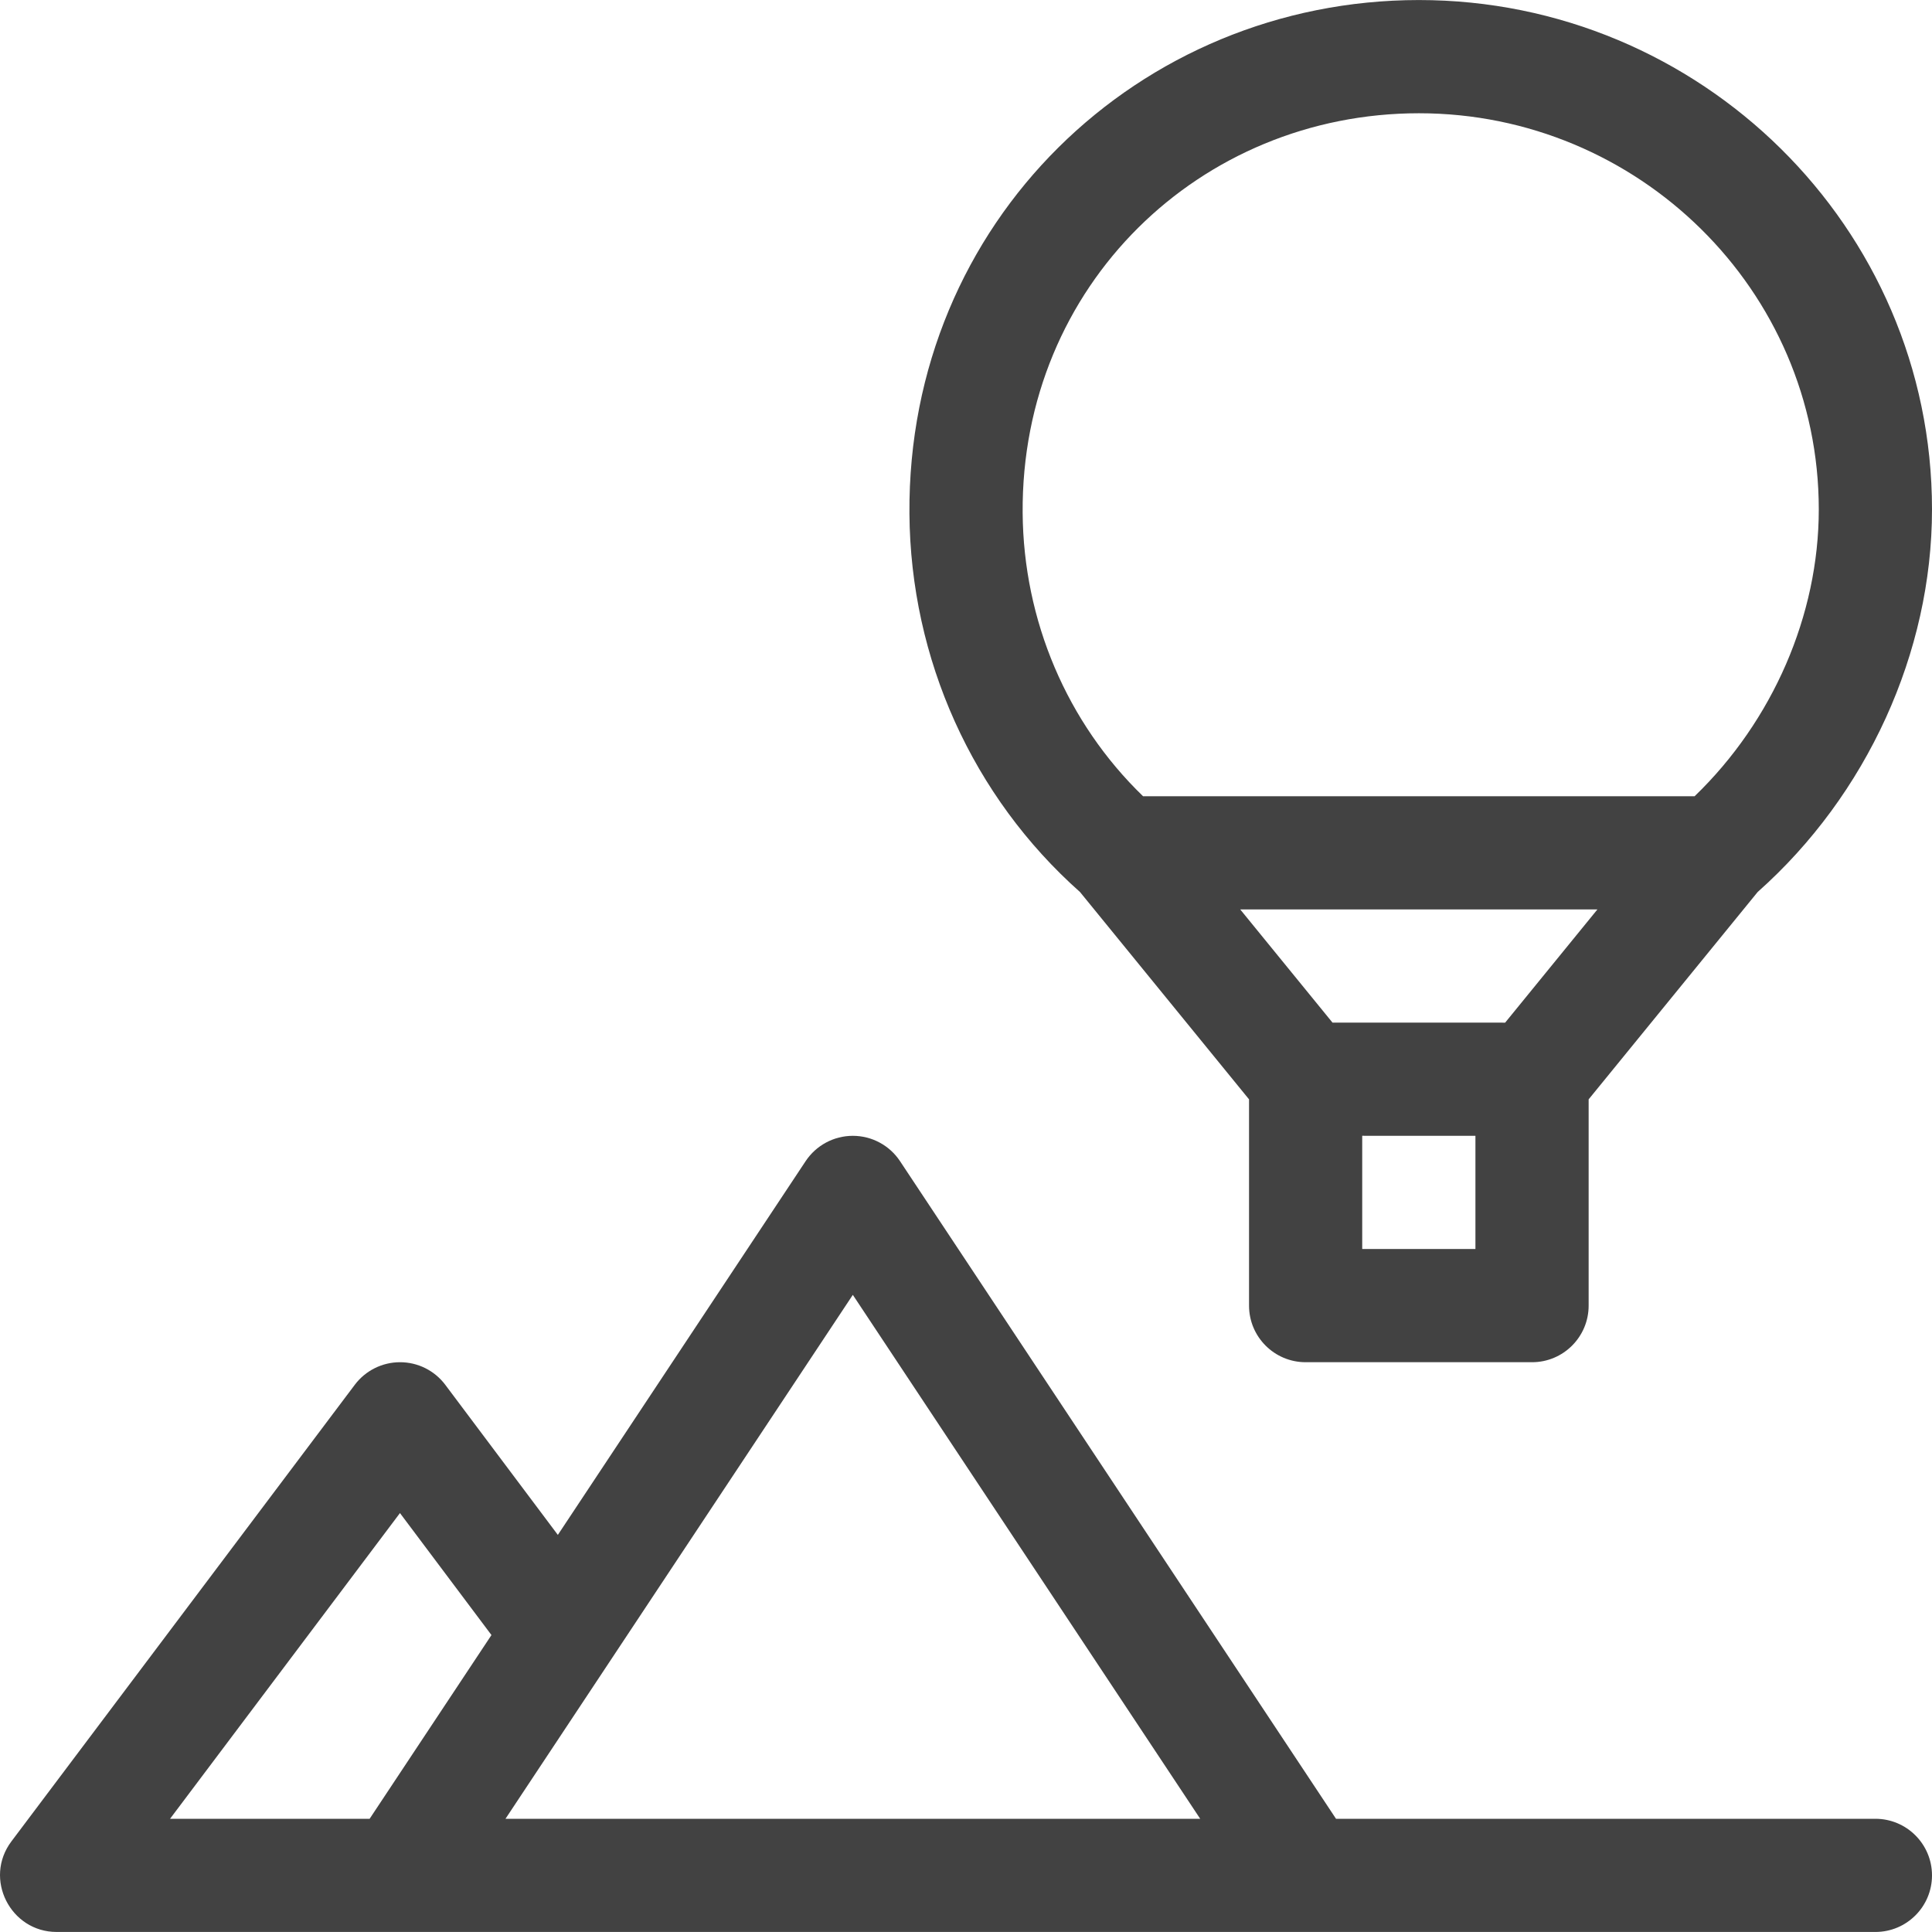 <svg xmlns="http://www.w3.org/2000/svg" width="50" height="50" viewBox="0 0 50 50" fill="none"><path d="M48.535 47.07H34.576L23.292 30.05C23.021 29.641 22.562 29.395 22.071 29.395C21.58 29.395 21.122 29.641 20.85 30.05L14.437 39.723L11.525 35.84C11.248 35.471 10.815 35.254 10.354 35.254C10.354 35.254 10.353 35.254 10.353 35.254C9.893 35.254 9.459 35.47 9.182 35.838L0.296 47.654C-0.433 48.623 0.272 49.999 1.465 49.999C1.466 49.999 1.466 49.999 1.467 49.999H48.535C49.344 49.999 50 49.344 50 48.535C50 47.726 49.344 47.07 48.535 47.07ZM22.071 33.511L31.061 47.07H13.082L22.071 33.511ZM10.351 39.158L12.719 42.315L9.566 47.07H4.401L10.351 39.158Z" fill="#424242"></path><path d="M36.723 0.001C36.722 0.001 36.72 0.001 36.719 0.001C29.483 0.004 23.482 5.737 23.536 13.293C23.563 17.057 25.171 20.617 27.95 23.085L32.325 28.451V33.789C32.325 34.598 32.981 35.254 33.79 35.254H39.649C40.458 35.254 41.114 34.598 41.114 33.789V28.451L45.488 23.085C48.315 20.575 50 16.885 50 13.184C50 5.86 43.987 0.001 36.723 0.001ZM38.953 26.466L34.485 26.465L32.097 23.536H41.341L38.953 26.466ZM38.184 32.324H35.254V29.394L38.184 29.395V32.324ZM43.857 20.606H29.582C27.615 18.705 26.486 16.061 26.466 13.271C26.424 7.389 31.06 2.933 36.72 2.931H36.723C42.39 2.931 47.07 7.5 47.07 13.184C47.07 15.921 45.878 18.657 43.857 20.606Z" fill="#424242"></path></svg>